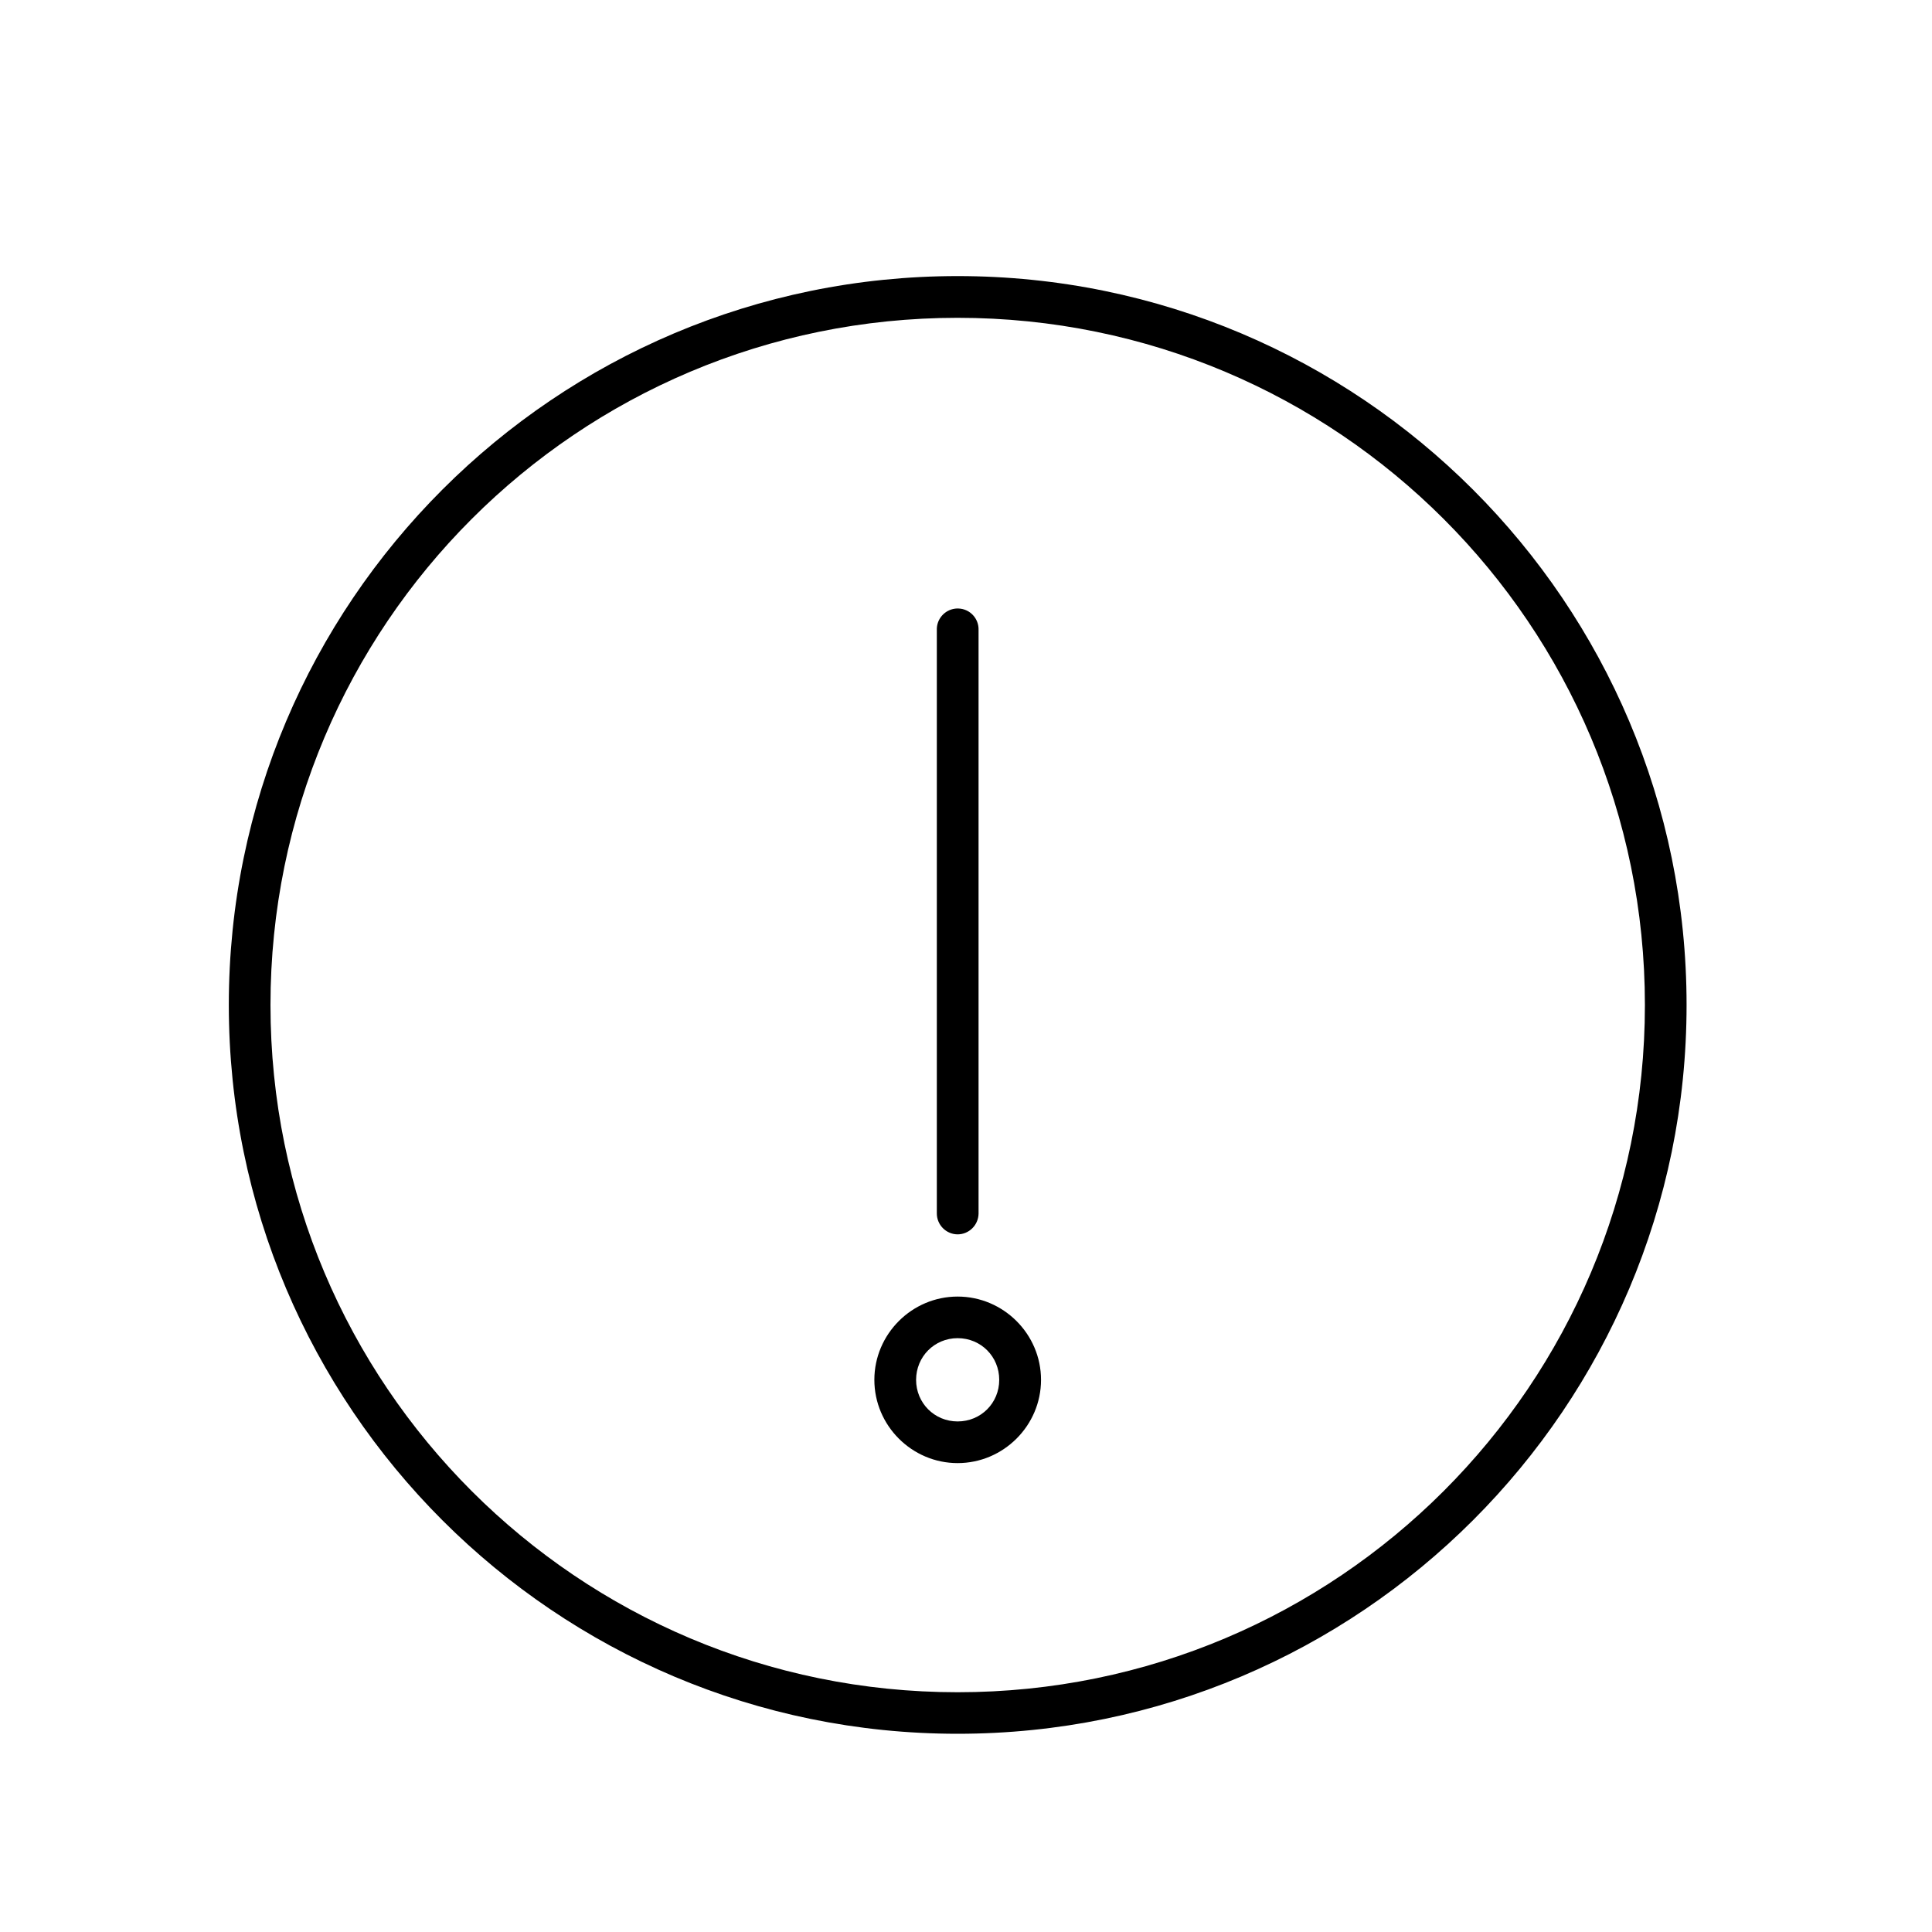 <?xml version="1.0" encoding="utf-8"?>
<!-- Generator: Adobe Illustrator 16.0.0, SVG Export Plug-In . SVG Version: 6.00 Build 0)  -->
<!DOCTYPE svg PUBLIC "-//W3C//DTD SVG 1.1//EN" "http://www.w3.org/Graphics/SVG/1.1/DTD/svg11.dtd">
<svg version="1.1" id="Layer_1" xmlns="http://www.w3.org/2000/svg" xmlns:xlink="http://www.w3.org/1999/xlink" x="0px" y="0px"
	 width="30px" height="30px" viewBox="0 0 30 30" enable-background="new 0 0 30 30" xml:space="preserve">
<g transform="translate(0,-952.362)">
	<path d="M14.87,956.649c-6.247,0-11.317,5.07-11.317,11.318c0,6.247,5.07,11.317,11.317,11.317c6.249,0,11.319-5.07,11.319-11.317
		C26.189,961.72,21.119,956.649,14.87,956.649z M14.87,957.297c5.897,0,10.672,4.773,10.672,10.671
		c0,5.896-4.774,10.671-10.672,10.671c-5.896,0-10.67-4.774-10.67-10.671C4.2,962.07,8.975,957.297,14.87,957.297z M14.831,961.813
		c-0.167,0.021-0.29,0.166-0.284,0.333v9.054c-0.002,0.18,0.142,0.326,0.319,0.329c0.179,0.002,0.325-0.142,0.329-0.32
		c0-0.002,0-0.005,0-0.009v-9.054c0.006-0.178-0.132-0.329-0.312-0.335C14.866,961.81,14.848,961.811,14.831,961.813z
		 M14.87,972.495c-0.71,0-1.293,0.582-1.293,1.293s0.583,1.293,1.293,1.293c0.711,0,1.295-0.582,1.295-1.293
		S15.581,972.495,14.87,972.495z M14.87,973.141c0.362,0,0.646,0.286,0.646,0.647c0,0.36-0.284,0.646-0.646,0.646
		c-0.36,0-0.645-0.286-0.645-0.646C14.226,973.427,14.51,973.141,14.87,973.141z"/>
</g>
</svg>

